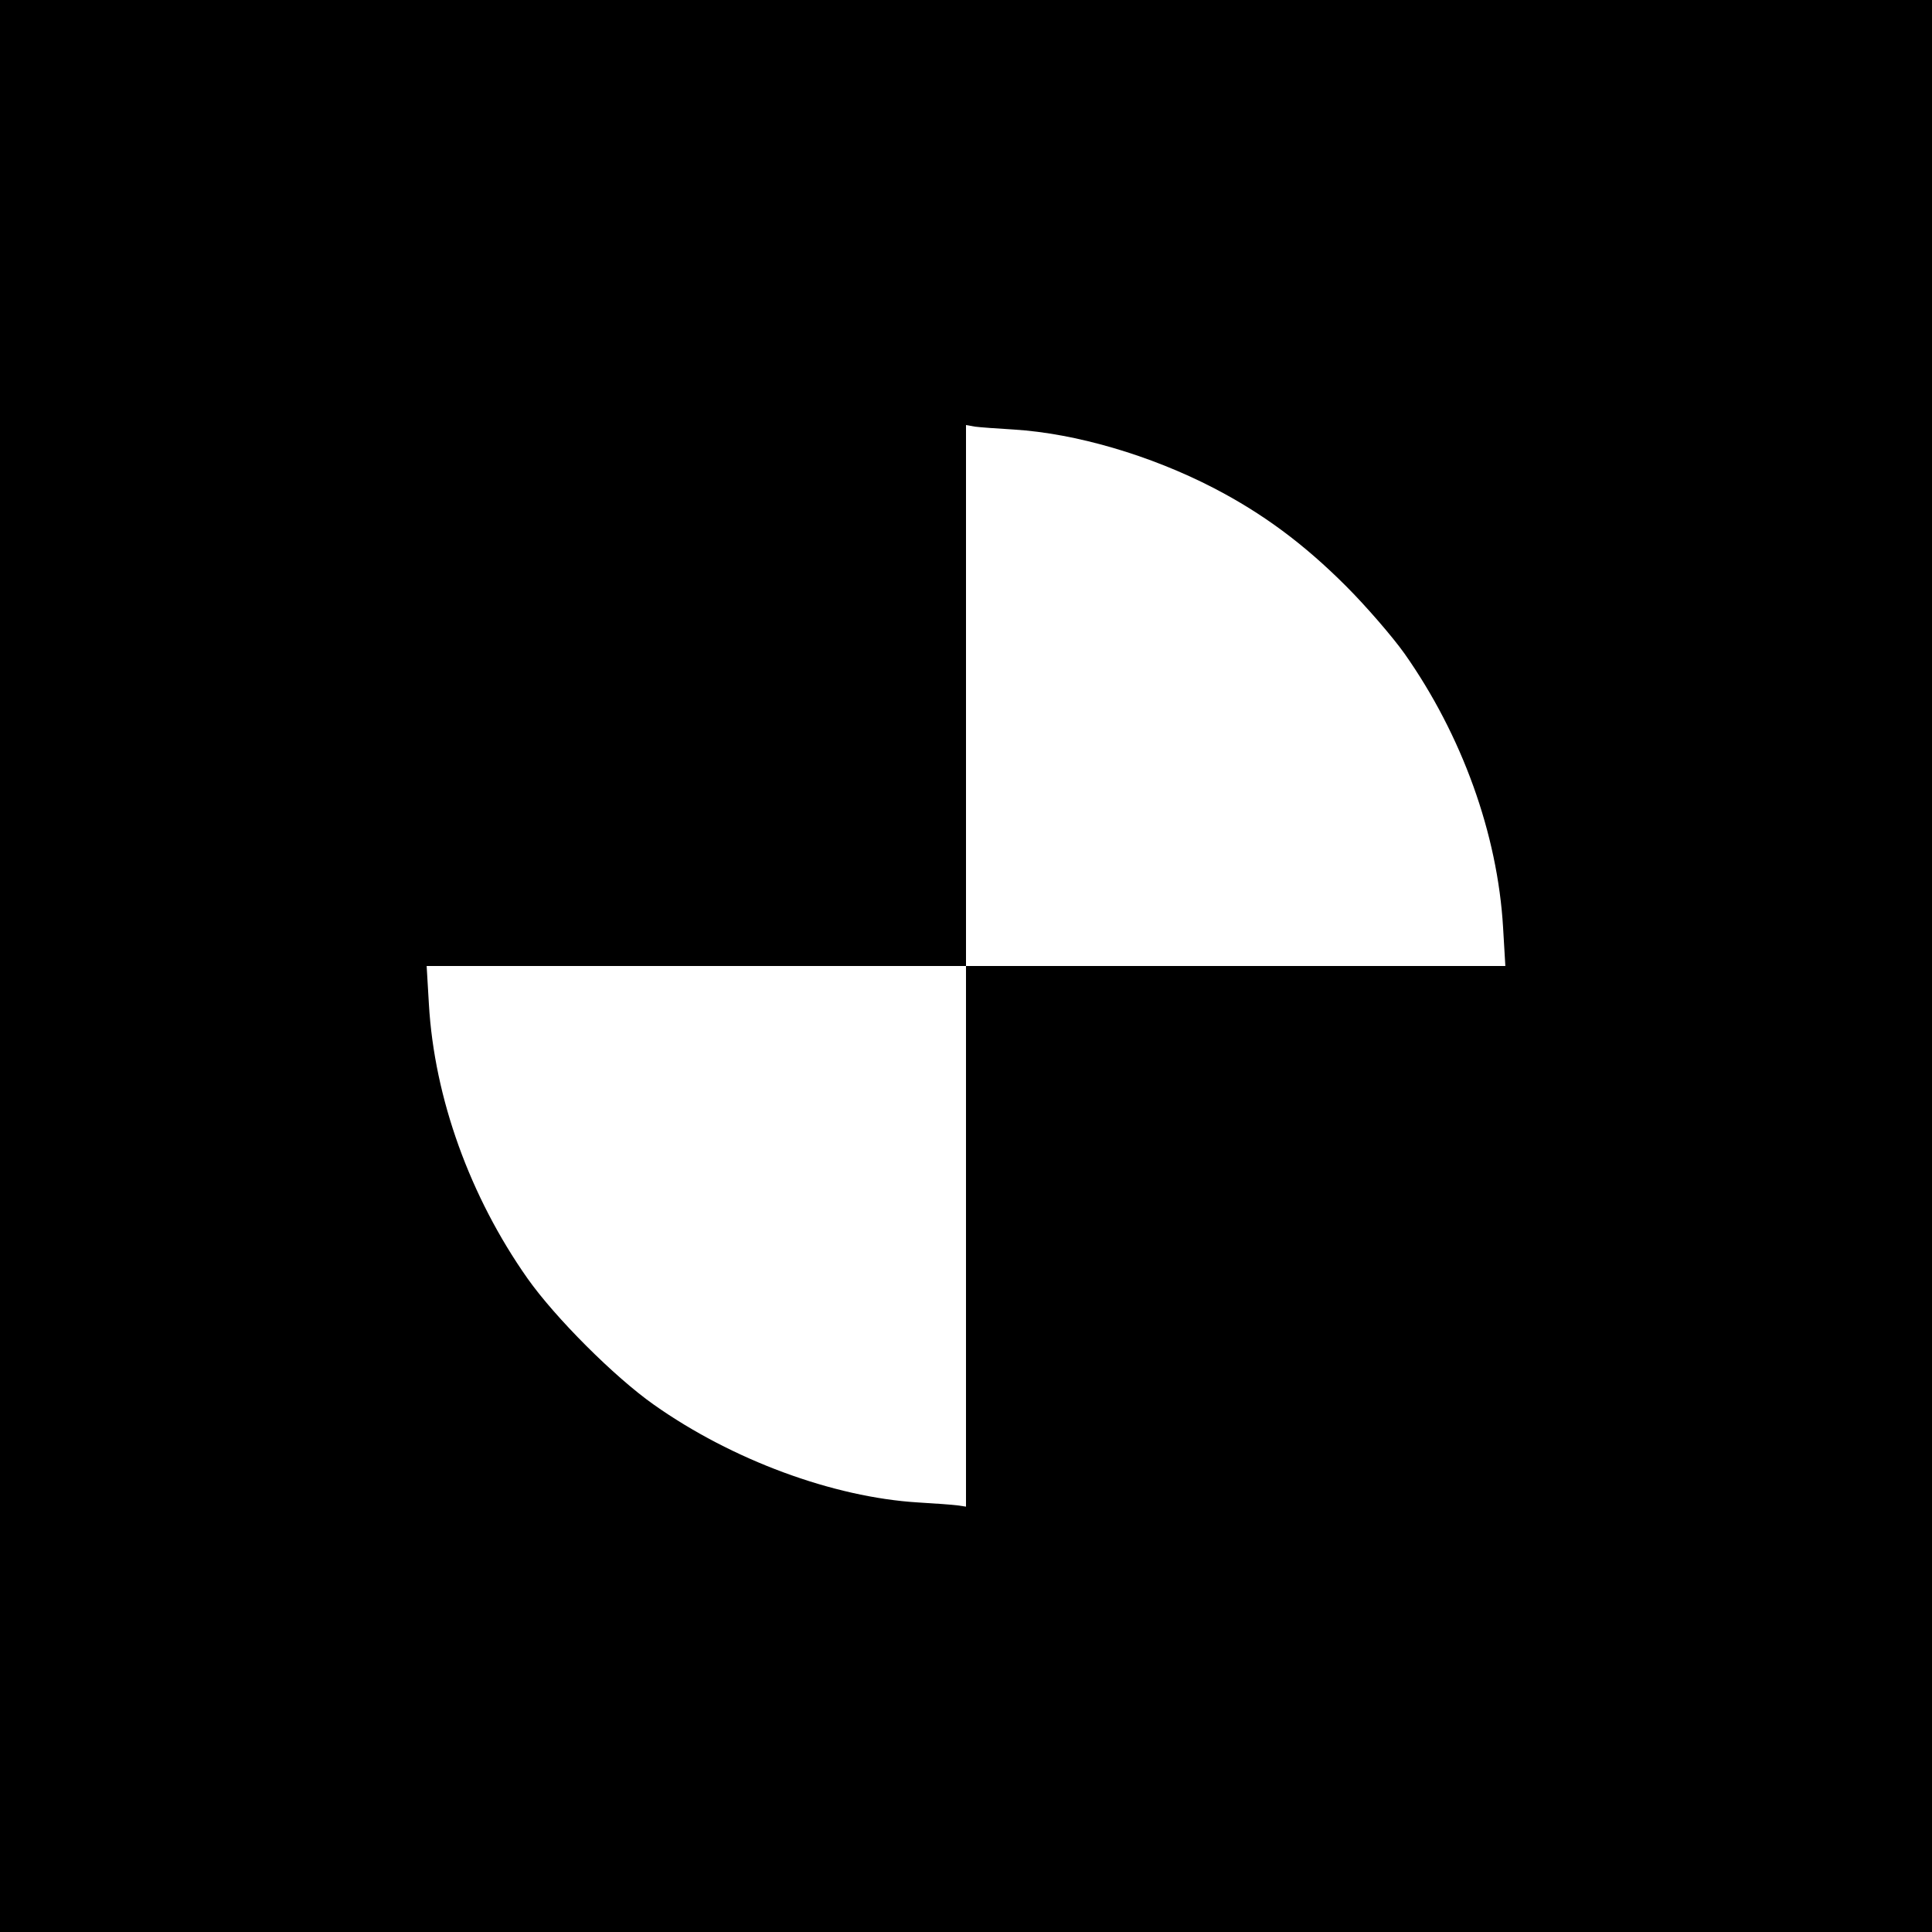 <?xml version="1.0" standalone="no"?>
<!DOCTYPE svg PUBLIC "-//W3C//DTD SVG 20010904//EN"
 "http://www.w3.org/TR/2001/REC-SVG-20010904/DTD/svg10.dtd">
<svg version="1.0" xmlns="http://www.w3.org/2000/svg"
 width="600pt" height="600pt" viewBox="0 0 600 600"
 preserveAspectRatio="xMidYMid meet">
<g transform="translate(0,600) scale(0.1,-0.1)"
fill="#000000" stroke="none">
<path d="M0 3000 l0 -3000 3000 0 3000 0 0 3000 0 3000 -3000 0 -3000 0 0
-3000z m3149 1666 c191 -12 422 -79 621 -182 152 -79 279 -173 410 -304 63
-63 145 -158 182 -210 178 -253 289 -559 306 -851 l7 -119 -837 0 -838 0 0
-840 0 -839 -27 4 c-16 2 -70 6 -122 9 -263 16 -578 132 -821 304 -122 86
-306 270 -392 392 -178 253 -289 559 -306 851 l-7 119 837 0 838 0 0 840 0
840 28 -5 c15 -2 69 -6 121 -9z"/>
</g>
</svg>
